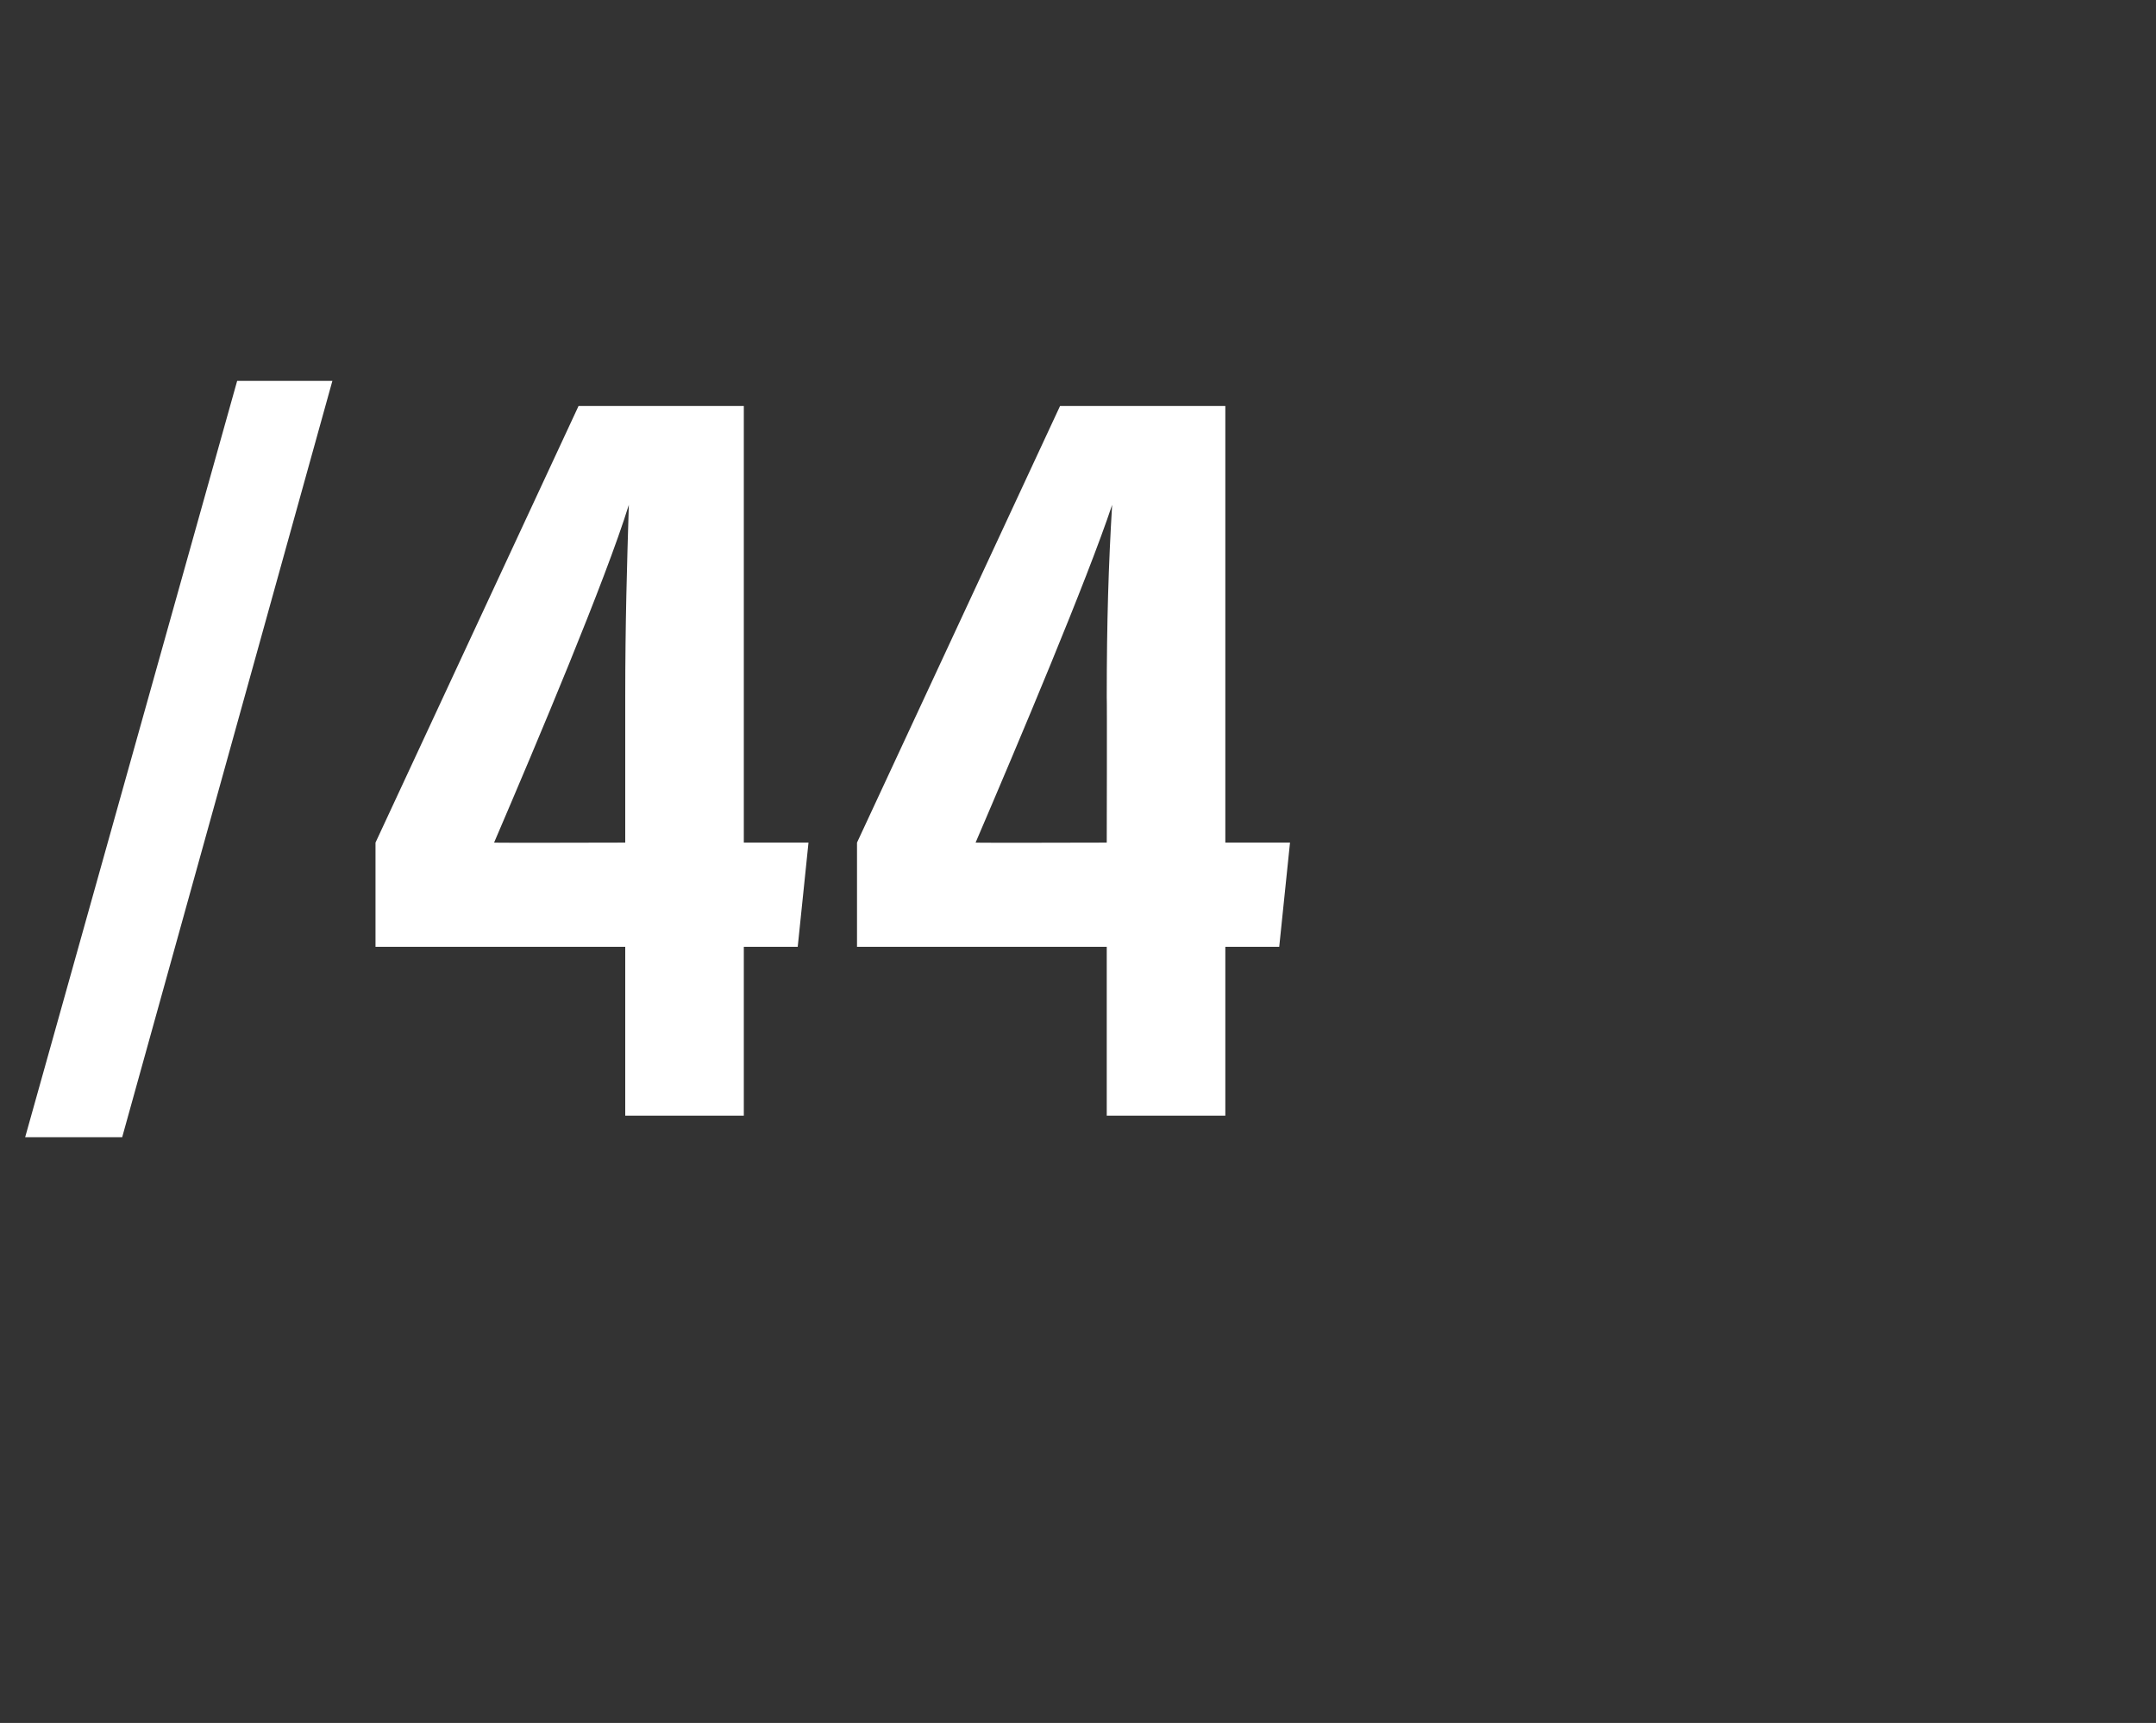 <?xml version="1.0" standalone="no"?>
<!DOCTYPE svg PUBLIC "-//W3C//DTD SVG 1.1//EN" "http://www.w3.org/Graphics/SVG/1.1/DTD/svg11.dtd">
<svg xmlns="http://www.w3.org/2000/svg" version="1.1" width="120px" height="95.9px" viewBox="0 -18 120 95.9" style="top:-18px">
  <rect x="0" y="-18" width="120" height="95.9" fill="#333333" stroke="none"/>
  <desc>/44</desc>
  <defs/>
  <g id="Polygon27499">
    <path d="M 1.4 45.3 L 13.2 3.2 L 18.5 3.2 L 6.8 45.3 L 1.4 45.3 Z M 34.8 44.1 L 34.8 34.7 L 20.9 34.7 L 20.9 28.9 L 32.2 4.6 L 41.4 4.6 L 41.4 28.9 L 45 28.9 L 44.4 34.7 L 41.4 34.7 L 41.4 44.1 L 34.8 44.1 Z M 34.8 20.8 C 34.8 16.6 34.9 13.4 35 10.1 C 33.7 14.3 29.9 23.3 27.5 28.9 C 27.48 28.92 34.8 28.9 34.8 28.9 C 34.8 28.9 34.8 20.82 34.8 20.8 Z M 61.6 44.1 L 61.6 34.7 L 47.7 34.7 L 47.7 28.9 L 59 4.6 L 68.2 4.6 L 68.2 28.9 L 71.8 28.9 L 71.2 34.7 L 68.2 34.7 L 68.2 44.1 L 61.6 44.1 Z M 61.6 20.8 C 61.6 16.6 61.7 13.4 61.9 10.1 C 60.5 14.3 56.7 23.3 54.3 28.9 C 54.3 28.92 61.6 28.9 61.6 28.9 C 61.6 28.9 61.62 20.82 61.6 20.8 Z " stroke="none" fill="#fff"/>
  </g>
</svg>